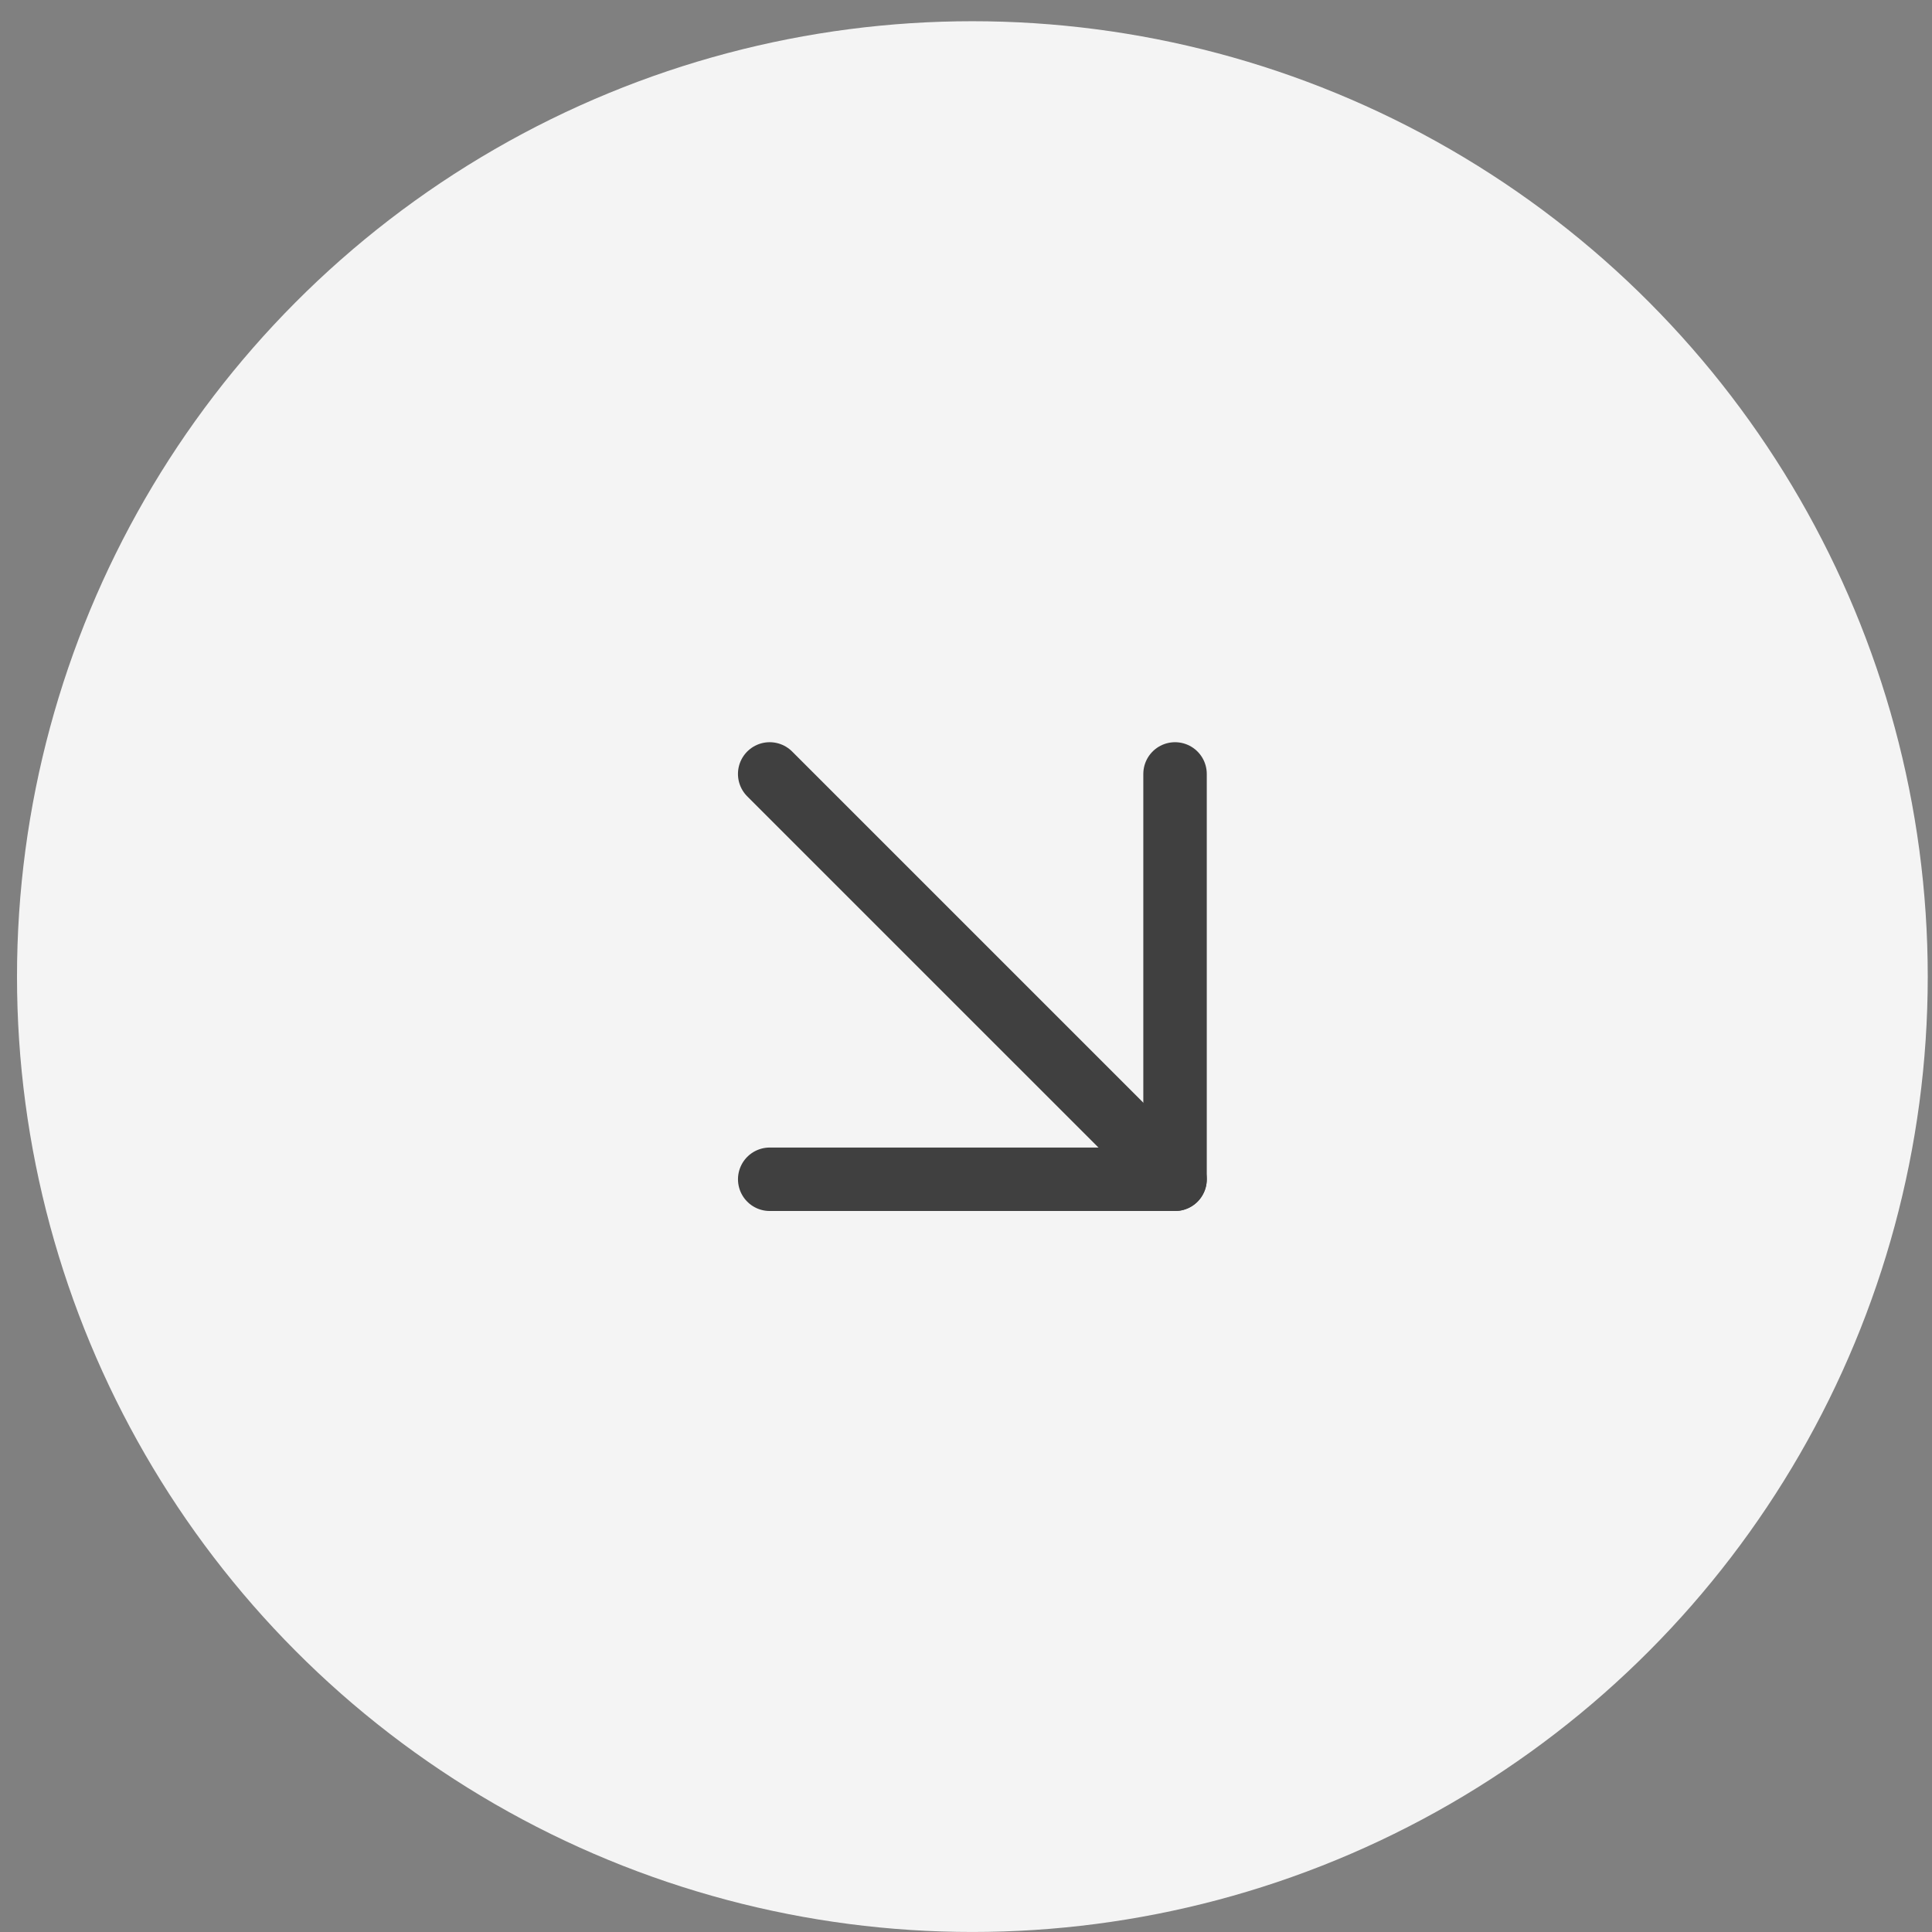 <?xml version="1.0" encoding="UTF-8"?> <svg xmlns="http://www.w3.org/2000/svg" width="70" height="70" viewBox="0 0 70 70" fill="none"><rect x="0" y="0" width="70" height="70" fill="#808080" stroke="none"/><circle cx="35.231" cy="35.384" r="34.615" fill="#F4F4F4"></circle><path d="M27.887 28.041L42.574 42.727" stroke="#404040" stroke-width="2.299" stroke-linecap="round" stroke-linejoin="round"></path><path d="M42.574 28.041V42.727H27.888" stroke="#404040" stroke-width="2.299" stroke-linecap="round" stroke-linejoin="round"></path></svg> 